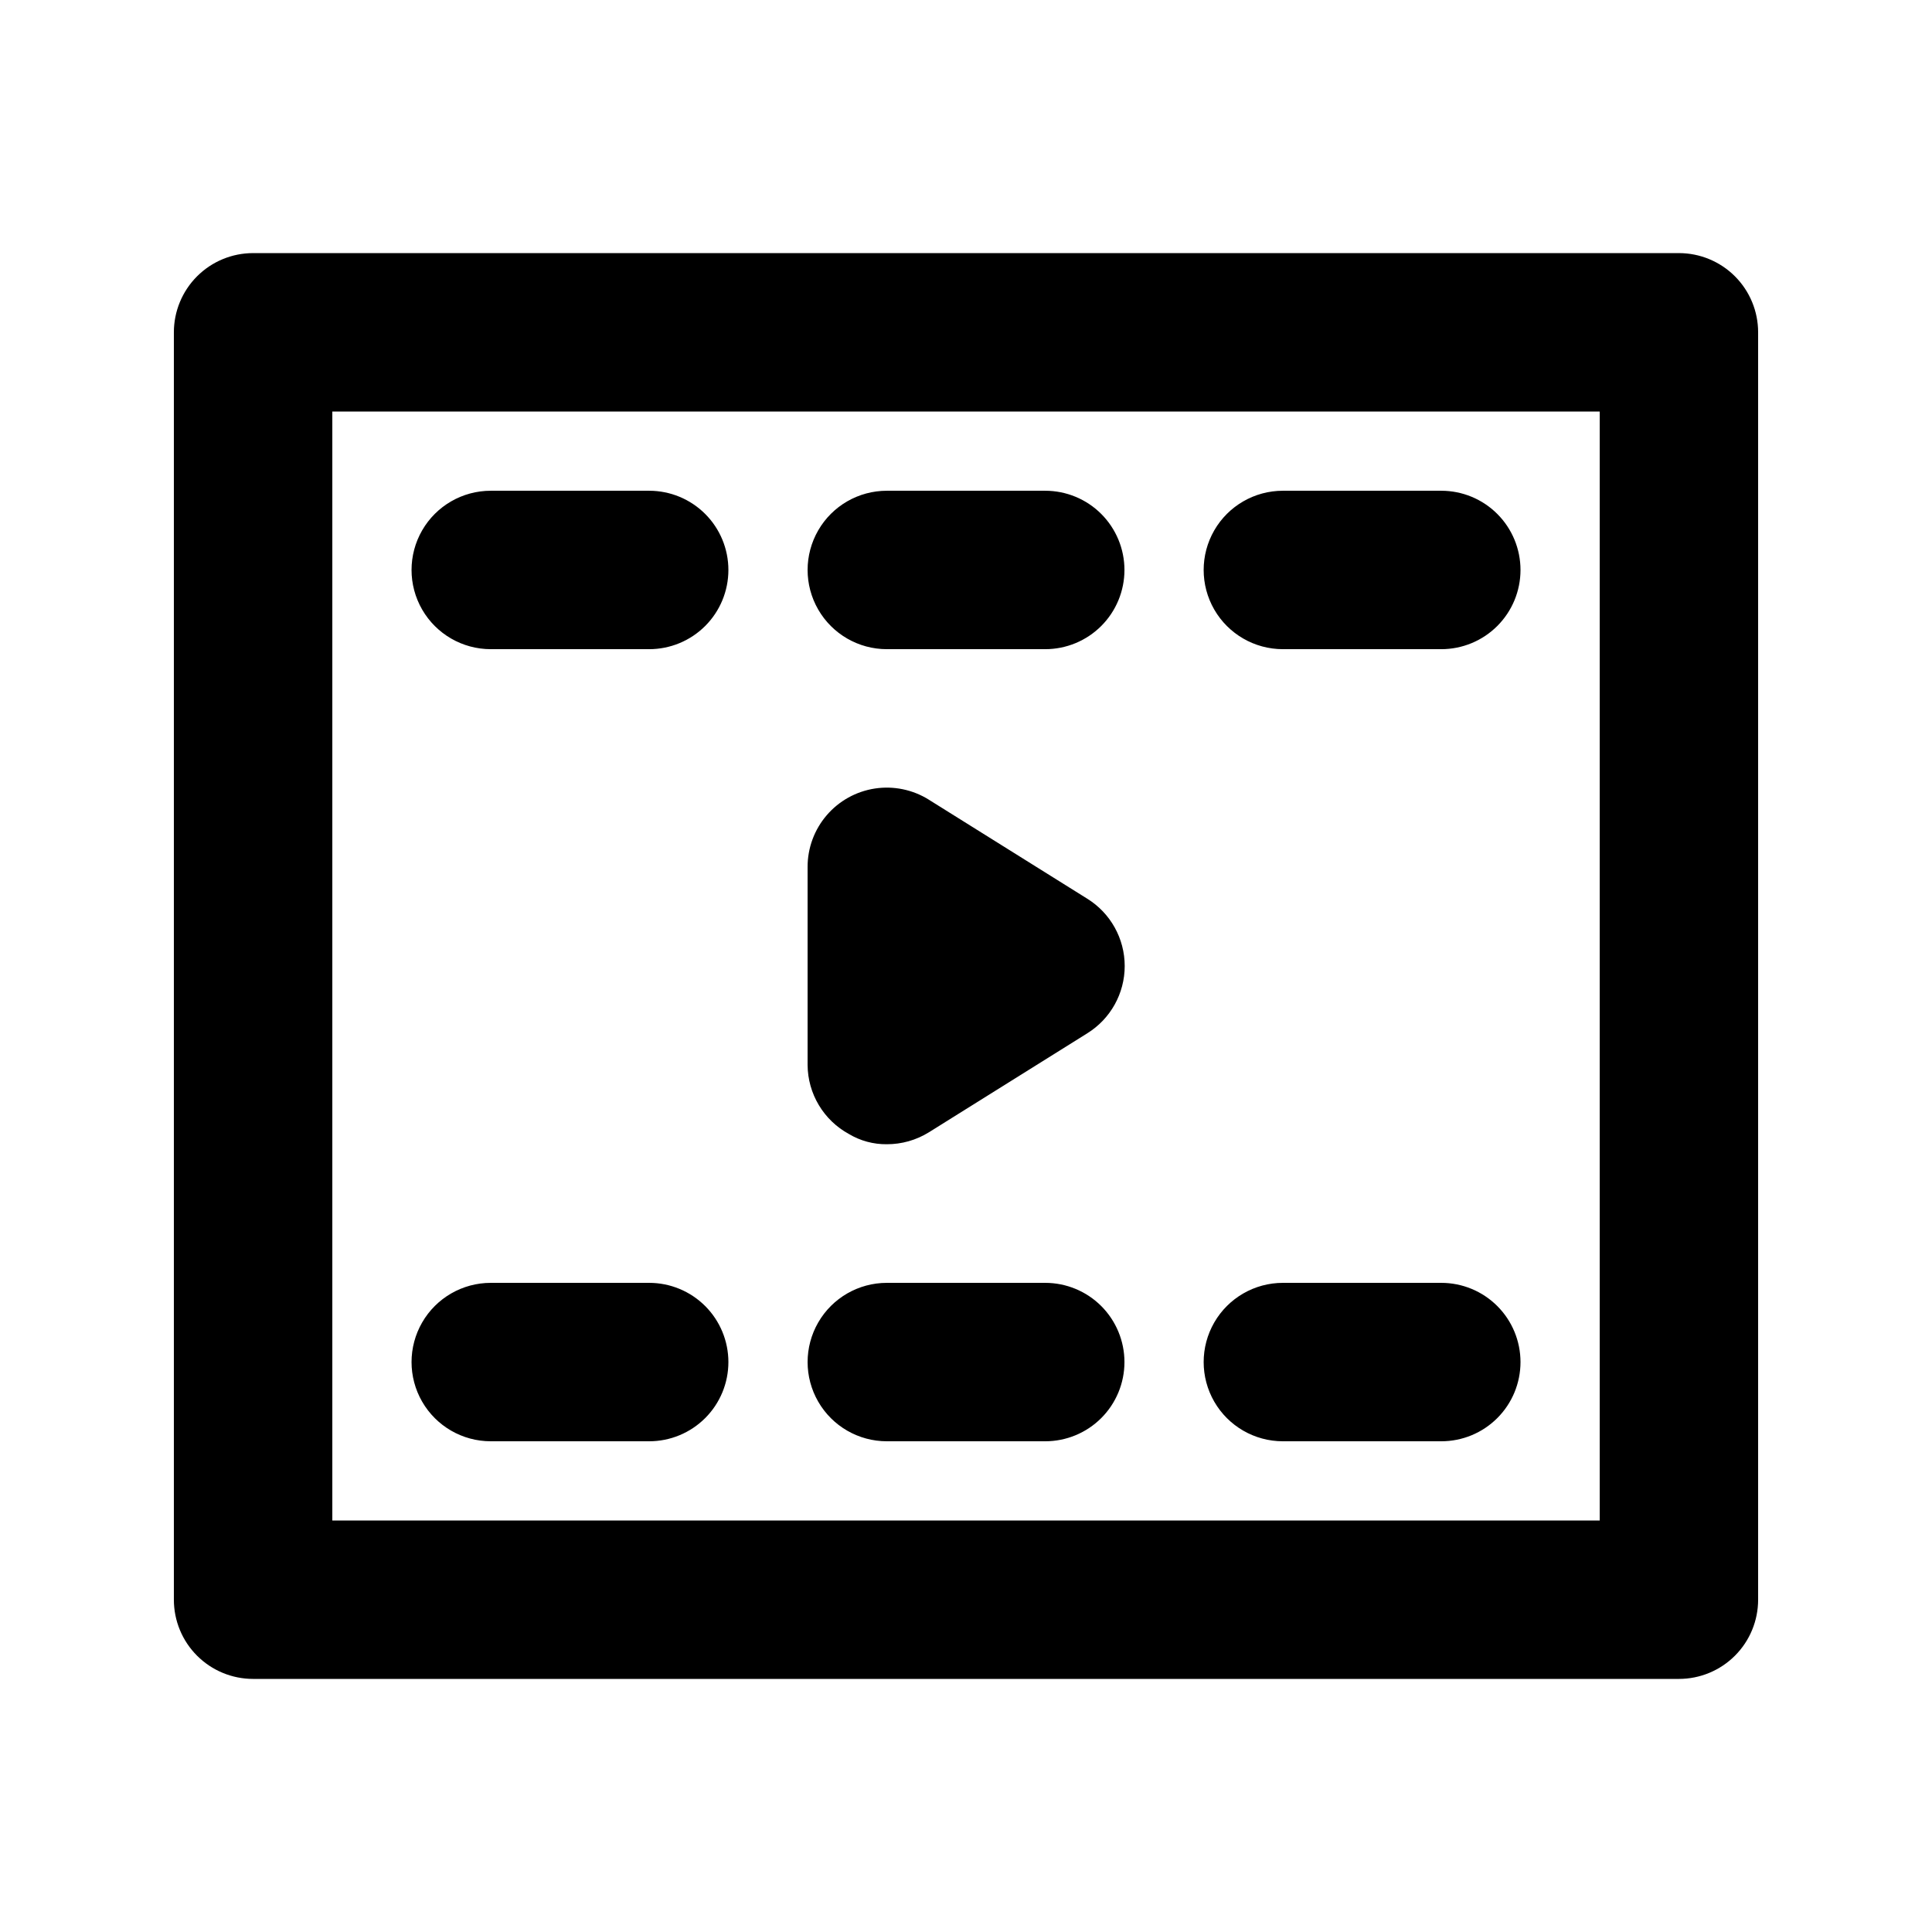 <?xml version="1.0" encoding="UTF-8"?>
<!-- Uploaded to: ICON Repo, www.svgrepo.com, Generator: ICON Repo Mixer Tools -->
<svg fill="#000000" width="800px" height="800px" version="1.1" viewBox="144 144 512 512" xmlns="http://www.w3.org/2000/svg">
 <path d="m588.93 588.93h-377.86c-5.566 0-10.906-2.211-14.844-6.148-3.938-3.934-6.148-9.273-6.148-14.844v-335.87c0-5.566 2.211-10.906 6.148-14.844s9.277-6.148 14.844-6.148h377.86c5.57 0 10.906 2.211 14.844 6.148s6.148 9.277 6.148 14.844v335.87c0 5.57-2.211 10.91-6.148 14.844-3.938 3.938-9.273 6.148-14.844 6.148zm-356.86-41.984h335.87v-293.89h-335.87zm158.07-102.86 41.984-26.238v-0.004c6.176-3.824 9.934-10.574 9.934-17.84 0-7.269-3.758-14.016-9.934-17.844l-41.984-26.238v-0.004c-4.262-2.66-9.336-3.707-14.301-2.949-4.969 0.762-9.496 3.277-12.766 7.094-3.269 3.812-5.062 8.676-5.051 13.699v52.48c0.027 3.742 1.051 7.406 2.973 10.617 1.918 3.211 4.66 5.852 7.941 7.644 3.039 1.828 6.531 2.773 10.078 2.731 3.93 0.012 7.785-1.078 11.125-3.148zm51.852-149.04c0-5.566-2.215-10.906-6.148-14.844-3.938-3.938-9.277-6.148-14.844-6.148h-41.984c-7.5 0-14.43 4-18.18 10.496-3.75 6.496-3.75 14.496 0 20.992 3.75 6.492 10.68 10.496 18.18 10.496h41.984c5.566 0 10.906-2.211 14.844-6.148 3.934-3.938 6.148-9.277 6.148-14.844zm104.96 0h-0.004c0-5.566-2.211-10.906-6.148-14.844-3.934-3.938-9.273-6.148-14.844-6.148h-41.984c-7.496 0-14.43 4-18.18 10.496-3.746 6.496-3.746 14.496 0 20.992 3.75 6.492 10.684 10.496 18.18 10.496h41.984c5.57 0 10.91-2.211 14.844-6.148 3.938-3.938 6.148-9.277 6.148-14.844zm-209.92 0c0-5.566-2.211-10.906-6.148-14.844s-9.277-6.148-14.844-6.148h-41.984c-7.5 0-14.43 4-18.18 10.496-3.75 6.496-3.75 14.496 0 20.992 3.75 6.492 10.68 10.496 18.18 10.496h41.984c5.566 0 10.906-2.211 14.844-6.148s6.148-9.277 6.148-14.844zm104.96 209.92v-0.004c0-5.566-2.215-10.906-6.148-14.844-3.938-3.934-9.277-6.148-14.844-6.148h-41.984c-7.5 0-14.43 4.004-18.18 10.496-3.75 6.496-3.75 14.5 0 20.992 3.75 6.496 10.68 10.496 18.18 10.496h41.984c5.566 0 10.906-2.211 14.844-6.148 3.934-3.934 6.148-9.273 6.148-14.844zm104.96 0-0.004-0.004c0-5.566-2.211-10.906-6.148-14.844-3.934-3.934-9.273-6.148-14.844-6.148h-41.984c-7.496 0-14.43 4.004-18.18 10.496-3.746 6.496-3.746 14.5 0 20.992 3.75 6.496 10.684 10.496 18.18 10.496h41.984c5.57 0 10.91-2.211 14.844-6.148 3.938-3.934 6.148-9.273 6.148-14.844zm-209.92-0.004c0-5.566-2.211-10.906-6.148-14.844-3.938-3.934-9.277-6.148-14.844-6.148h-41.984c-7.5 0-14.43 4.004-18.18 10.496-3.75 6.496-3.75 14.5 0 20.992 3.75 6.496 10.68 10.496 18.18 10.496h41.984c5.566 0 10.906-2.211 14.844-6.148 3.938-3.934 6.148-9.273 6.148-14.844z"/>
</svg>